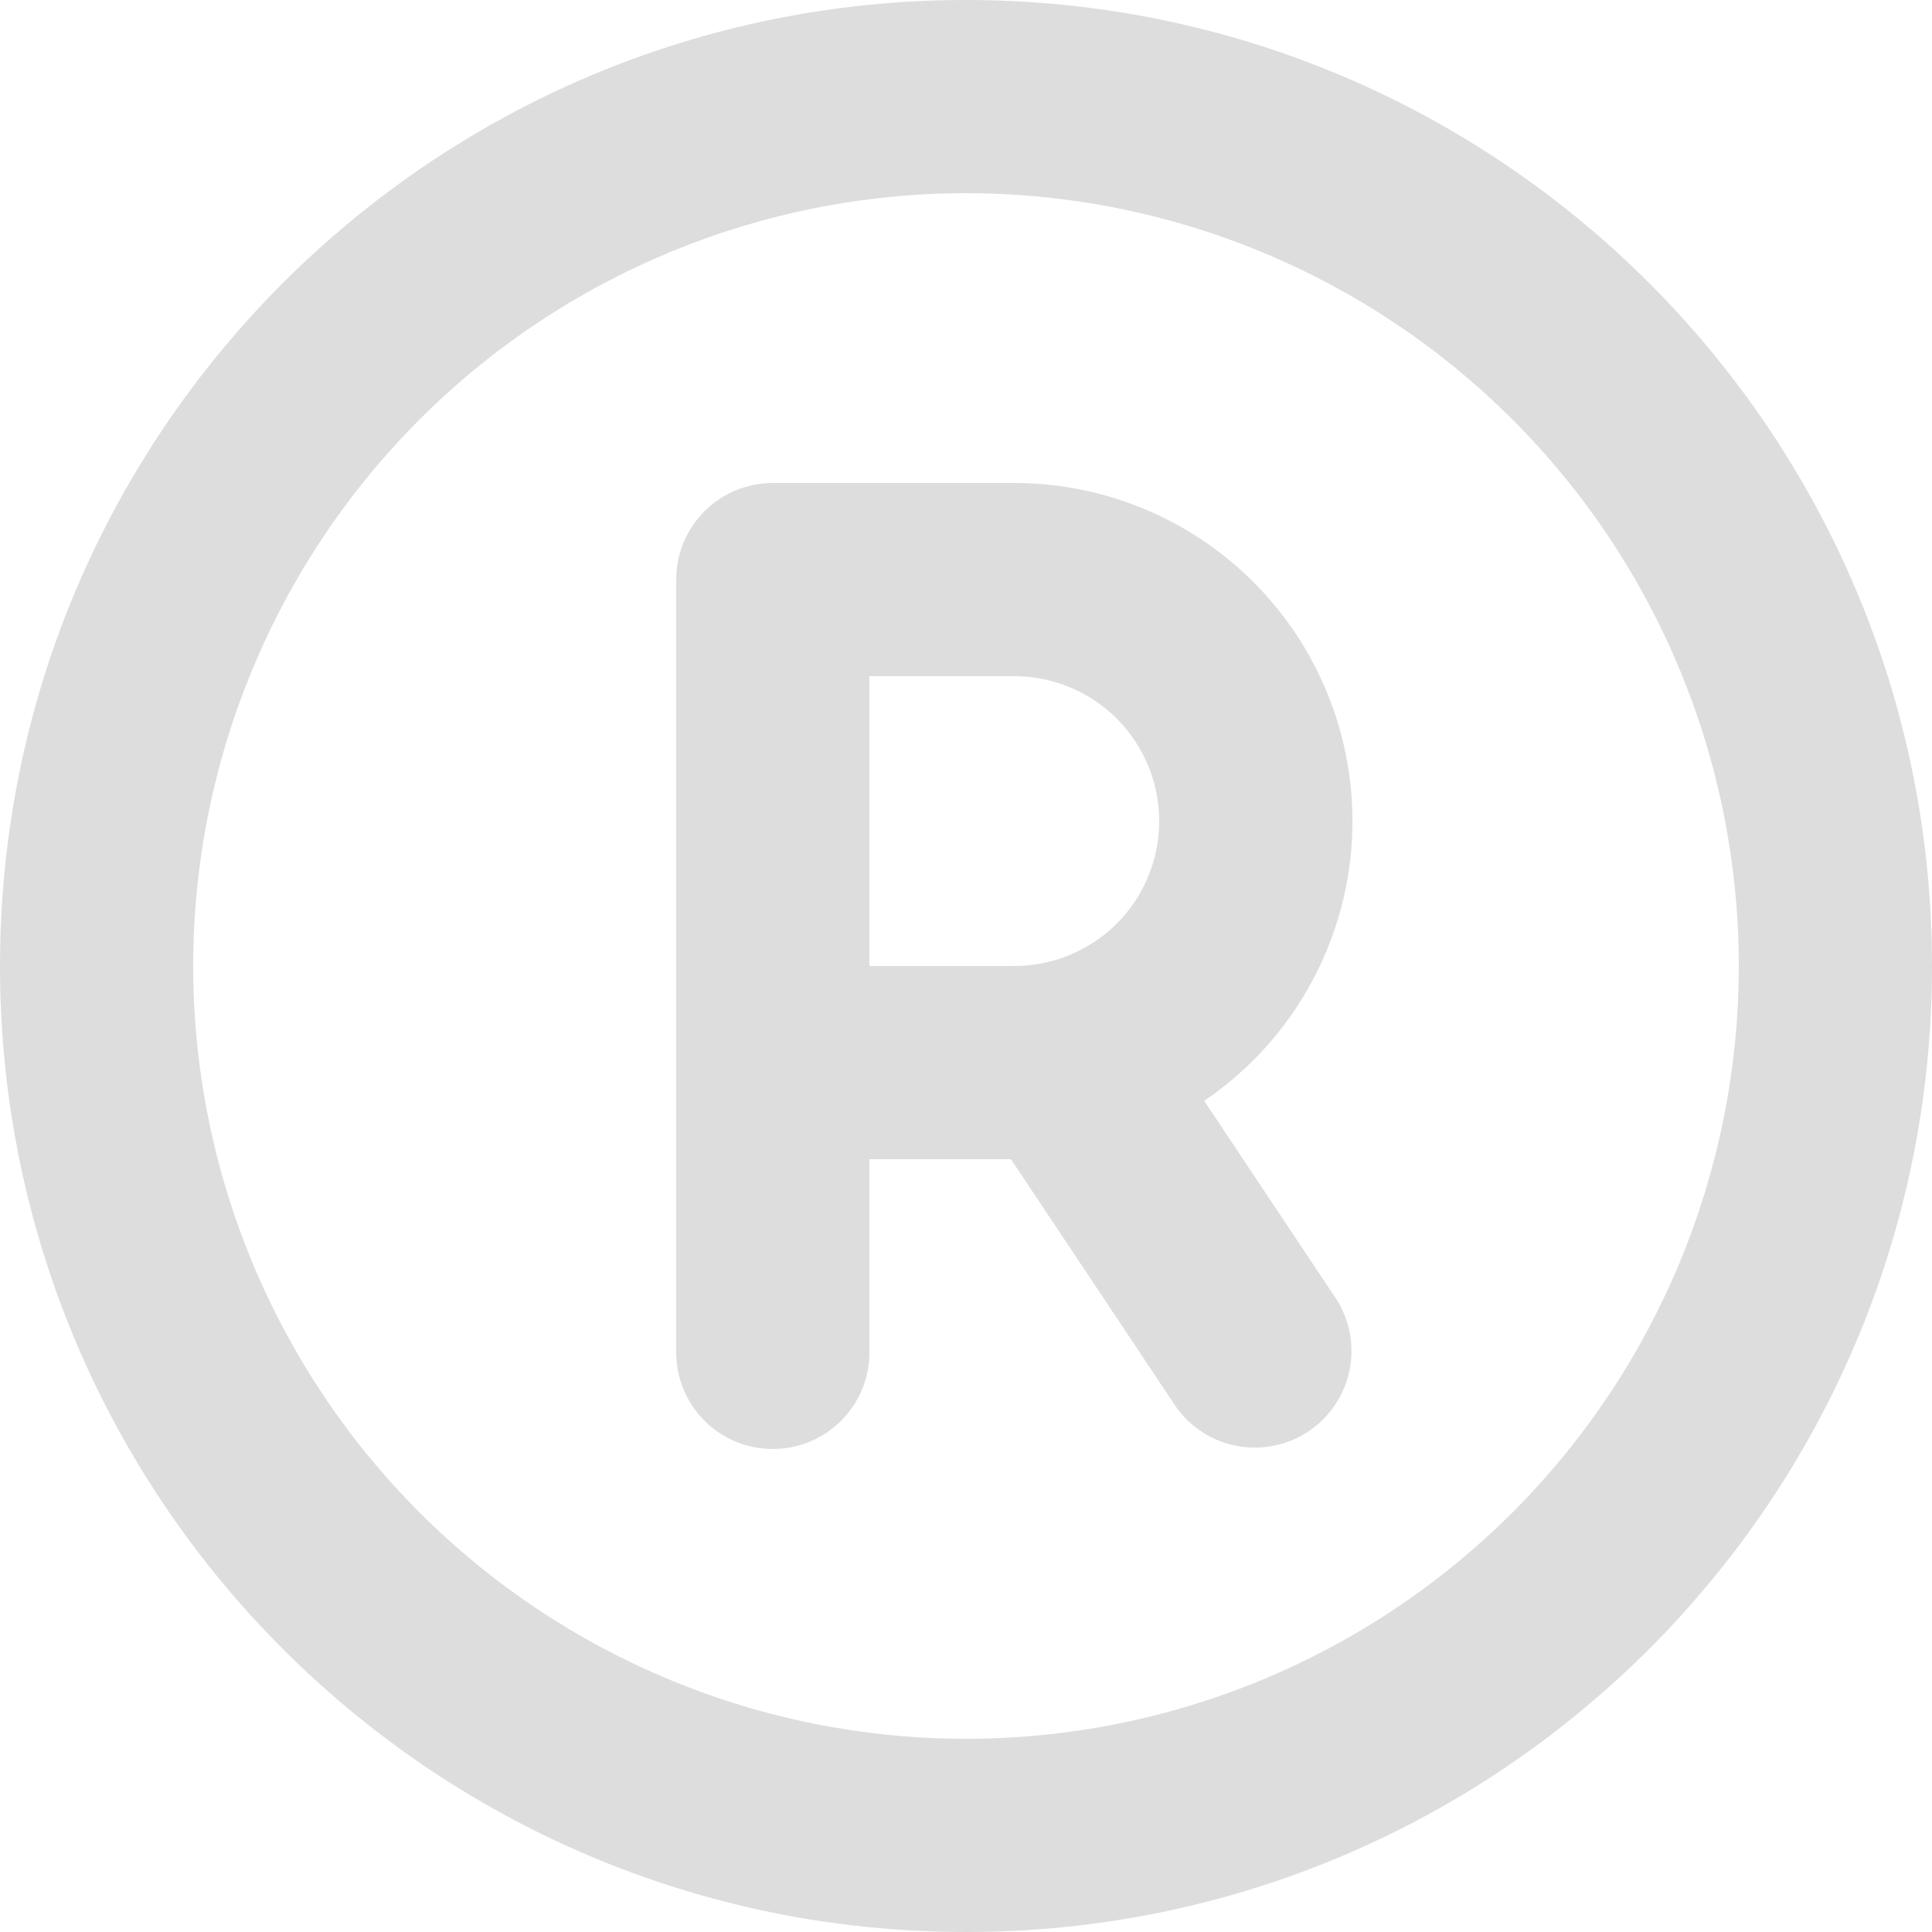<svg width="20" height="20" viewBox="0 0 20 20" fill="none" xmlns="http://www.w3.org/2000/svg">
<path fill-rule="evenodd" clip-rule="evenodd" d="M10 0C15.523 0 20 4.477 20 10C20 15.523 15.523 20 10 20C4.477 20 0 15.523 0 10C0 4.477 4.477 0 10 0ZM10 2C7.878 2 5.843 2.843 4.343 4.343C2.843 5.843 2 7.878 2 10C2 12.122 2.843 14.157 4.343 15.657C5.843 17.157 7.878 18 10 18C12.122 18 14.157 17.157 15.657 15.657C17.157 14.157 18 12.122 18 10C18 7.878 17.157 5.843 15.657 4.343C14.157 2.843 12.122 2 10 2ZM10.5 5C11.249 5 11.978 5.24 12.58 5.685C13.182 6.13 13.626 6.756 13.846 7.472C14.066 8.187 14.051 8.955 13.802 9.661C13.554 10.367 13.085 10.976 12.466 11.396L13.832 13.446C13.974 13.667 14.023 13.934 13.969 14.191C13.915 14.447 13.763 14.673 13.545 14.818C13.327 14.963 13.06 15.017 12.803 14.968C12.545 14.919 12.317 14.771 12.168 14.555L10.465 12H9V14C9 14.265 8.895 14.52 8.707 14.707C8.52 14.895 8.265 15 8 15C7.735 15 7.48 14.895 7.293 14.707C7.105 14.52 7 14.265 7 14V6C7 5.735 7.105 5.48 7.293 5.293C7.48 5.105 7.735 5 8 5H10.5ZM10.5 7H9V10H10.5C10.898 10 11.279 9.842 11.561 9.561C11.842 9.279 12 8.898 12 8.5C12 8.102 11.842 7.721 11.561 7.439C11.279 7.158 10.898 7 10.5 7Z" fill="#DDDDDD"/>
</svg>
